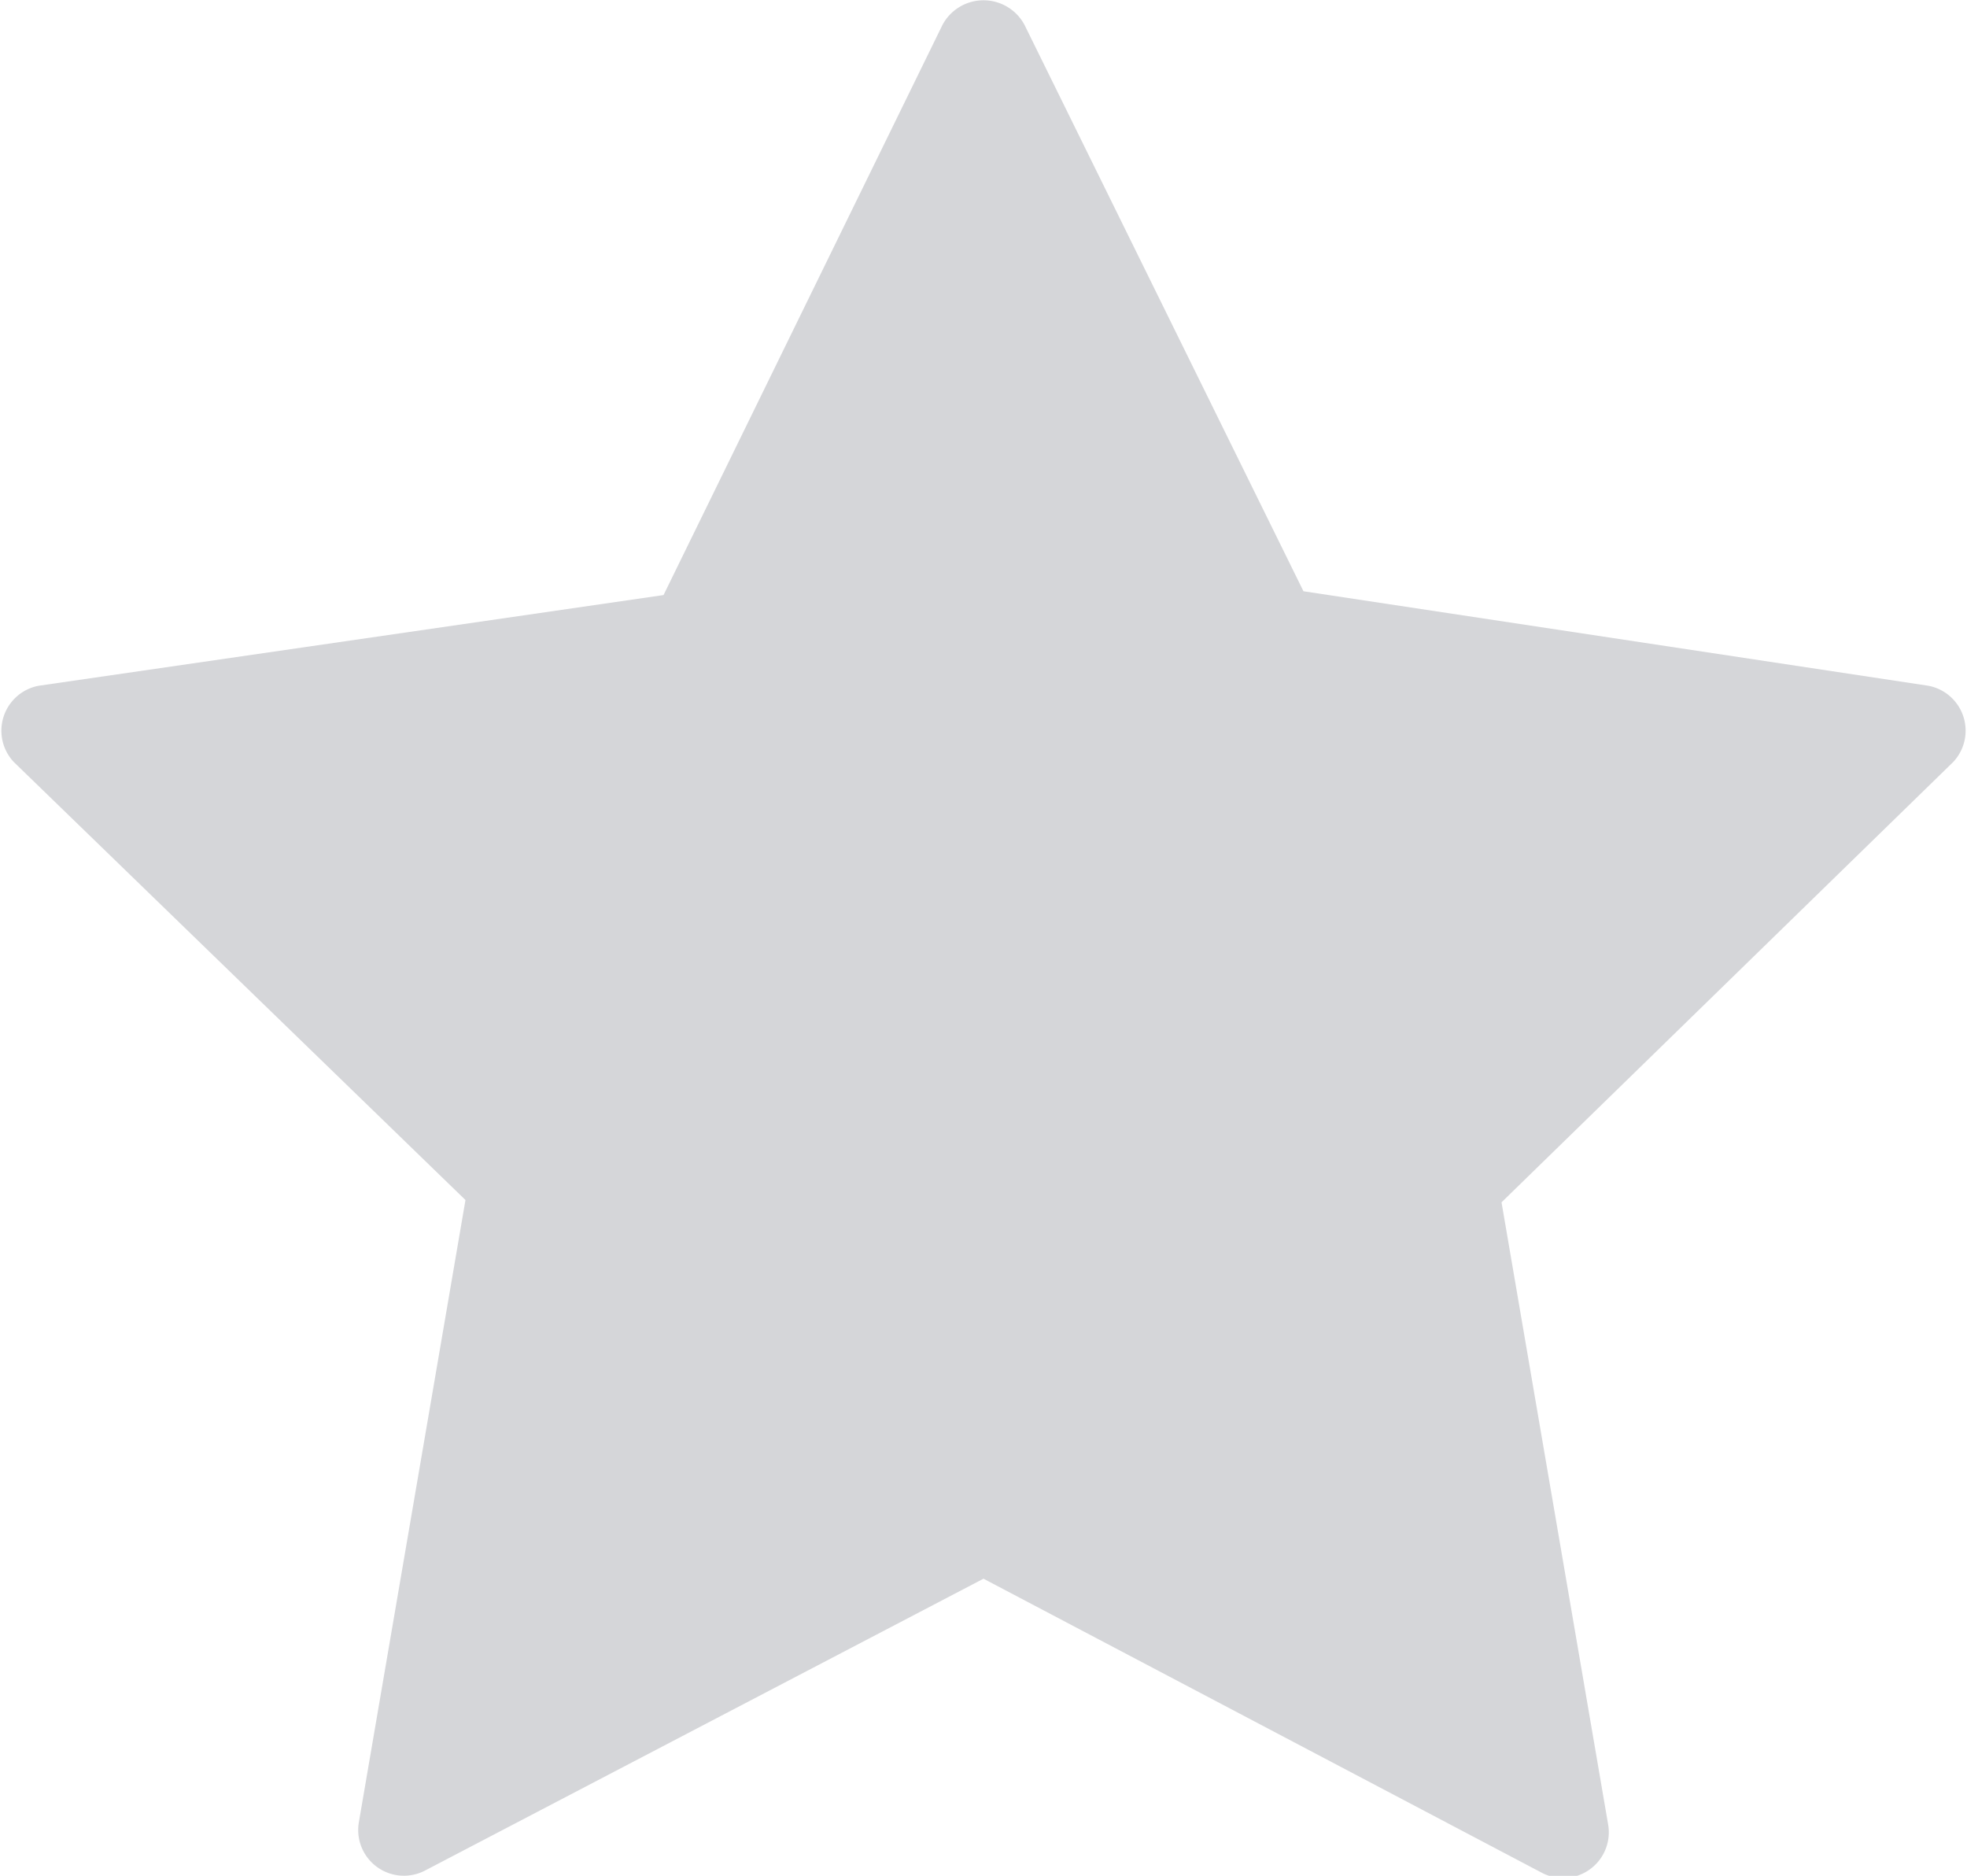 <svg xmlns="http://www.w3.org/2000/svg" viewBox="0 0 25.82 24.62"><defs><style>.cls-1{fill:#d5d6d9;}</style></defs><title>资源 30</title><g id="图层_2" data-name="图层 2"><g id="图层_1-2" data-name="图层 1"><path class="cls-1" d="M13.45.33l3.66,7.43L25.31,9a.6.6,0,0,1,.33,1l-5.93,5.78,1.4,8.17a.6.6,0,0,1-.87.63l-7.33-3.86L5.58,24.55a.6.6,0,0,1-.87-.63l1.4-8.17L.18,10A.6.6,0,0,1,.51,9l8.2-1.19L12.37.33A.61.61,0,0,1,13.45.33Z"/></g></g></svg>